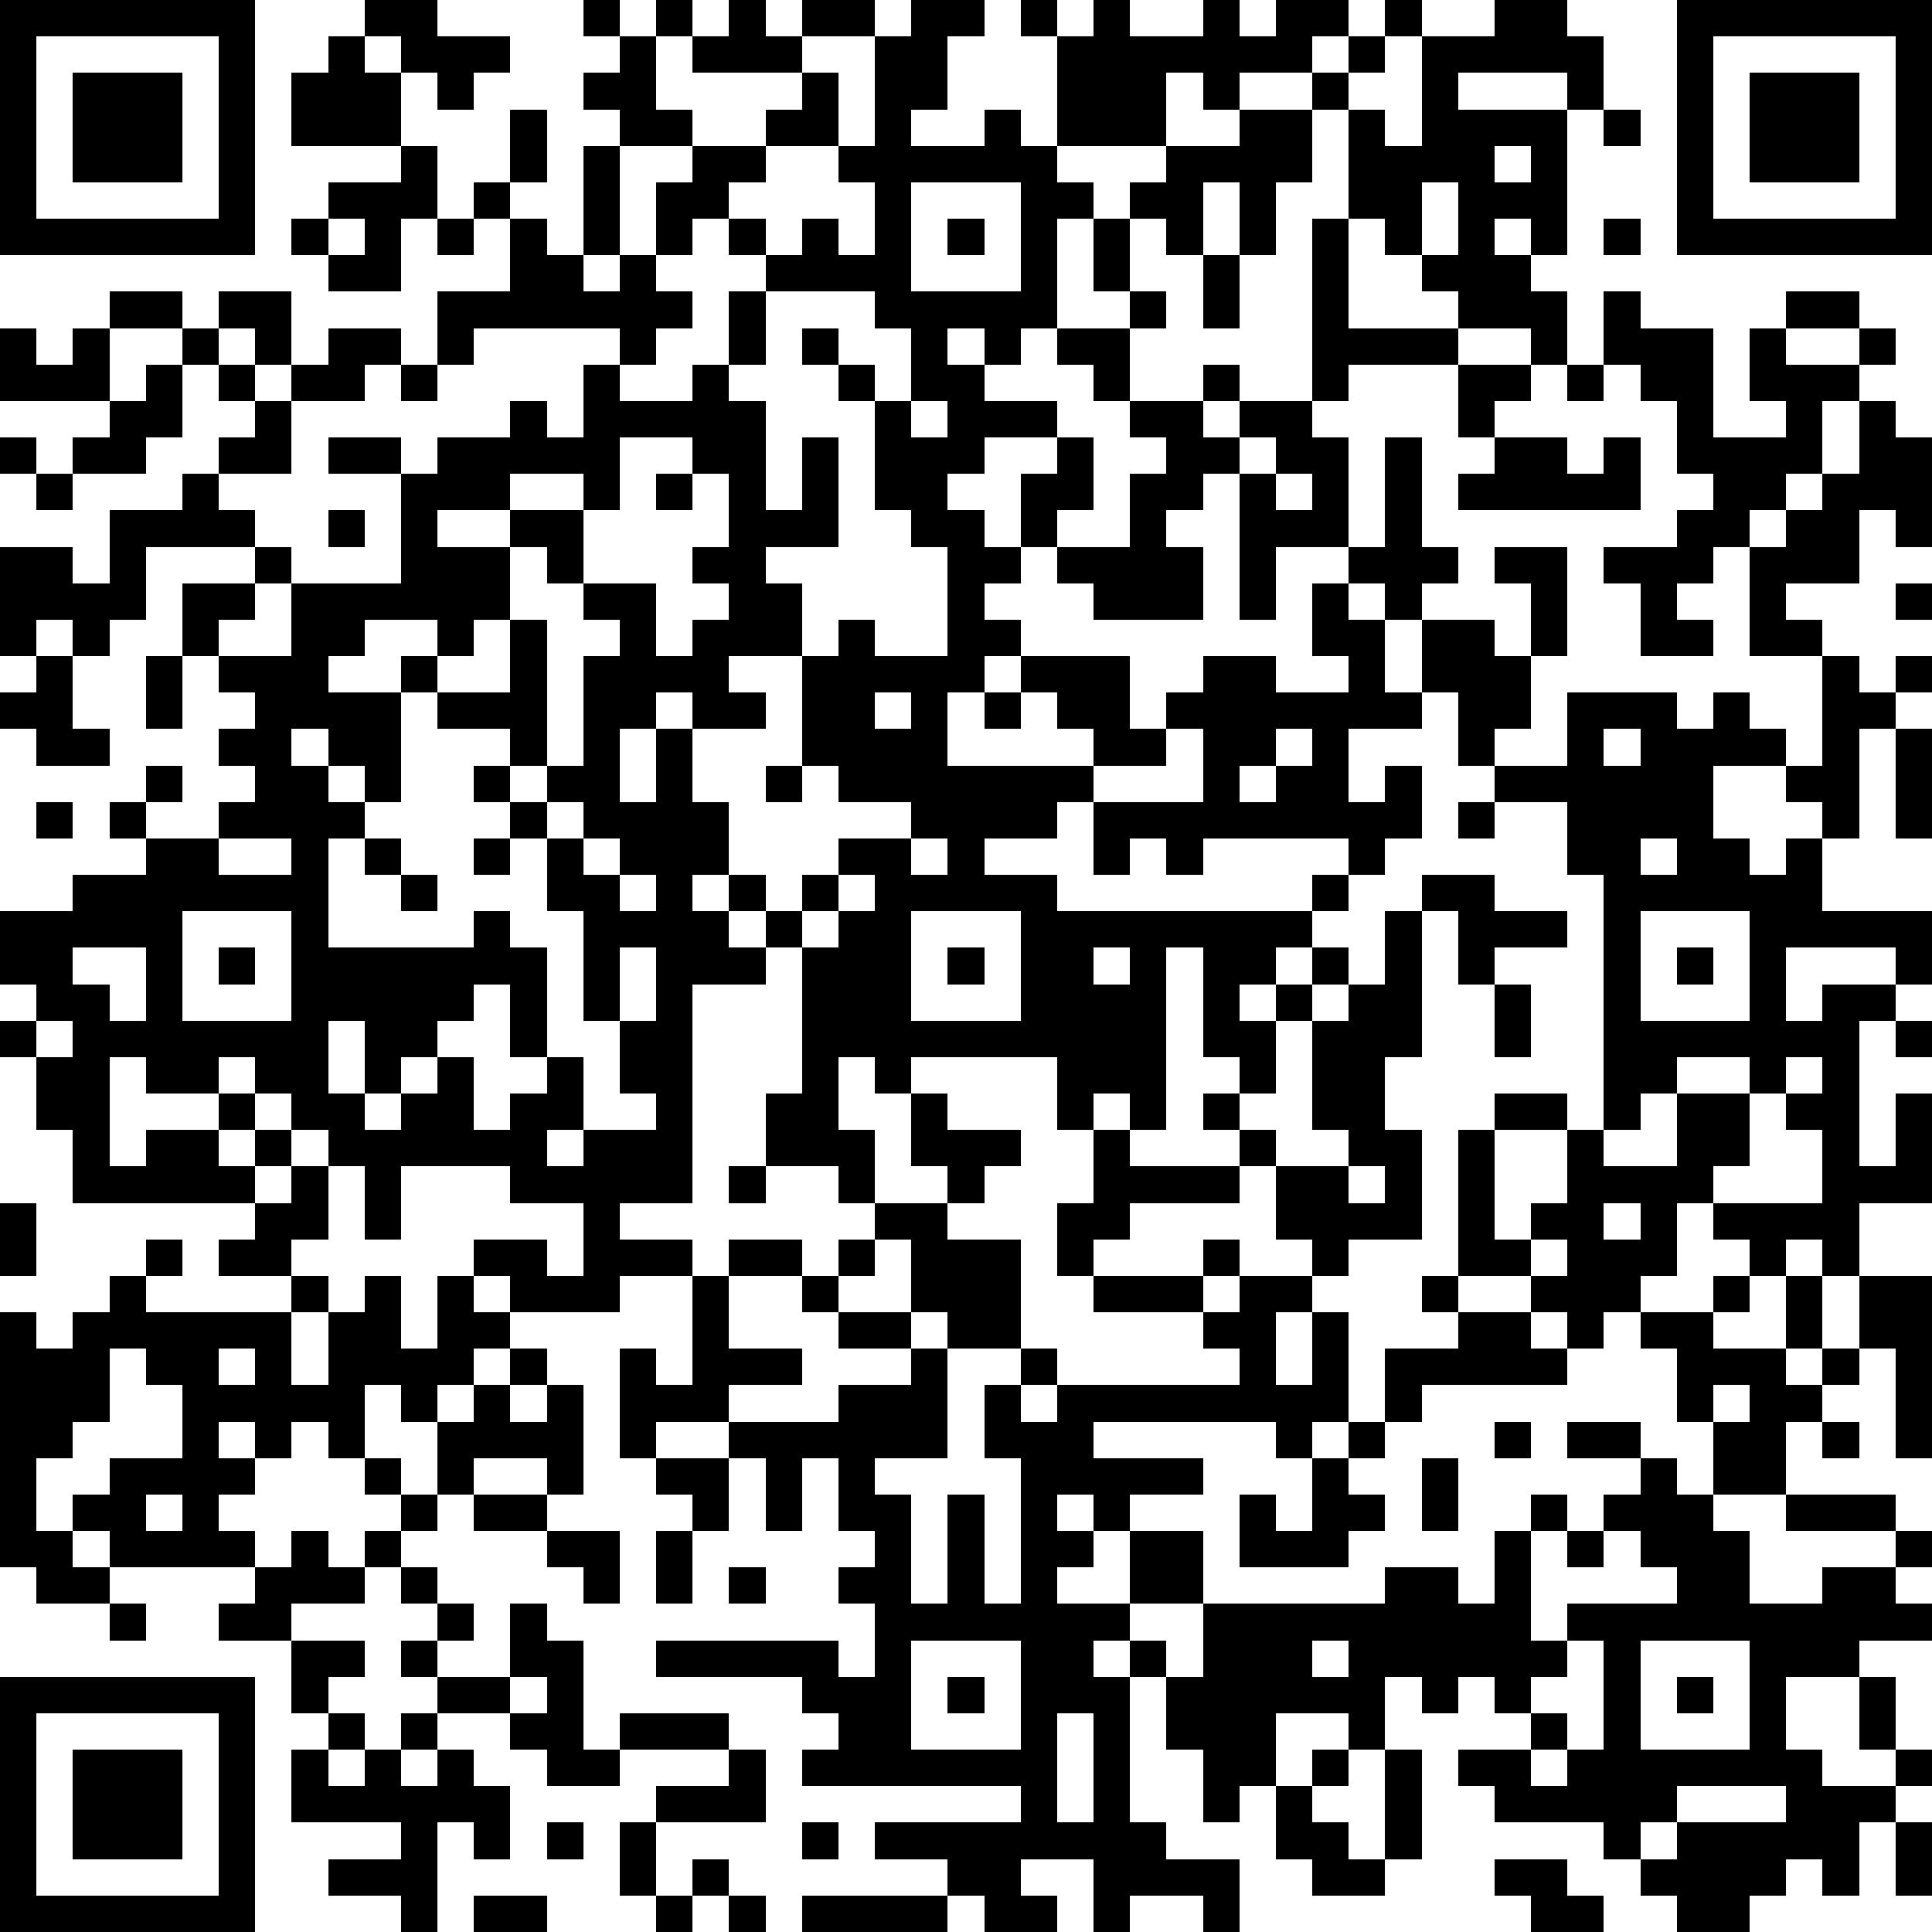 <?xml version="1.0" standalone="yes"?><svg version="1.1" xmlns="http://www.w3.org/2000/svg" xmlns:xlink="http://www.w3.org/1999/xlink" xmlns:ev="http://www.w3.org/2001/xml-events" width="212" height="212" shape-rendering="crispEdges"><path d="M0 0h7v7h-7zM10 0h2v1h2v1h-1v1h-1v-1h-1v-1h-1zM16 0h1v1h-1zM18 0h1v1h-1zM20 0h1v1h1v-1h2v1h-2v1h-3v-1h1zM25 0h2v1h-1v2h-1v1h2v-1h1v1h1v-3h-1v-1h1v1h1v-1h1v1h2v-1h1v1h1v-1h2v1h-1v1h-2v1h-1v-1h-1v2h-3v1h1v1h-1v3h-1v1h-1v-1h-1v1h1v1h2v1h-2v1h-1v1h1v1h1v-2h1v-1h1v2h-1v1h-1v1h-1v1h1v1h-1v1h-1v2h4v-1h-1v-1h-1v-1h3v2h1v-1h1v-1h2v1h2v-1h-1v-2h1v-1h-2v2h-1v-4h-1v1h-1v1h1v2h-3v-1h-1v-1h2v-2h1v-1h-1v-1h-1v-1h-1v-1h2v-1h-1v-2h1v-1h1v-1h2v-1h2v-1h1v-1h1v-1h1v1h-1v1h-1v1h-1v2h-1v2h-1v-2h-1v2h-1v-1h-1v2h1v1h-1v2h2v-1h1v1h-1v1h1v-1h2v-5h1v-3h1v1h1v-3h2v-1h2v1h1v2h-1v-1h-3v1h3v4h-1v-1h-1v1h1v1h1v2h-1v-1h-2v-1h-1v-1h-1v-1h-1v3h3v1h-3v1h-1v1h1v3h1v-3h1v3h1v1h-1v1h-1v-1h-1v1h1v2h1v-2h2v1h1v-2h-1v-1h2v3h-1v2h-1v1h-1v-2h-1v1h-2v2h1v-1h1v2h-1v1h-1v-1h-4v1h-1v-1h-1v1h-1v-2h-1v1h-2v1h2v1h7v-1h1v1h-1v1h-1v1h-1v1h1v-1h1v-1h1v1h-1v1h-1v2h-1v-1h-1v-3h-1v5h-1v-1h-1v1h-1v-2h-4v1h-1v-1h-1v2h1v2h-1v-1h-2v-2h1v-4h-1v-1h-1v-1h-1v1h1v1h1v1h-2v6h-2v1h2v1h-2v1h-3v-1h-1v-1h2v1h1v-2h-2v-1h-3v2h-1v-2h-1v-1h-1v-1h-1v-1h-1v1h-2v-1h-1v3h1v-1h2v-1h1v1h-1v1h1v-1h1v1h-1v1h-5v-2h-1v-2h-1v-1h1v-1h-1v-2h2v-1h2v-1h-1v-1h1v-1h1v1h-1v1h2v-1h1v-1h-1v-1h1v-1h-1v-1h-1v-2h2v-1h-3v2h-1v1h-1v-1h-1v1h-1v-3h2v1h1v-2h2v-1h1v-1h1v-1h-1v-1h-1v-1h-2v-1h2v1h1v-1h2v2h-1v-1h-1v1h1v1h1v-1h1v-1h2v1h-1v1h-2v2h-2v1h1v1h1v1h-1v1h-1v1h2v-2h3v-3h-2v-1h2v1h1v-1h2v-1h1v1h1v-2h1v-1h-4v1h-1v-2h2v-2h-1v-1h1v-2h1v2h-1v1h1v1h1v-3h1v-1h-1v-1h1v-1h1v2h1v1h-2v3h-1v1h1v-1h1v-2h1v-1h2v-1h1v-1h1v2h-2v1h-1v1h-1v1h-1v1h1v1h-1v1h-1v1h2v-1h1v-2h1v-1h-1v-1h1v1h1v-1h1v1h1v-2h-1v-1h1v-3h1zM46 0h7v7h-7zM1 1v5h5v-5zM9 1h1v1h1v2h-3v-2h1zM47 1v5h5v-5zM2 2h3v3h-3zM48 2h3v3h-3zM44 3h1v1h-1zM11 4h1v2h-1v2h-2v-1h-1v-1h1v-1h2zM41 4v1h1v-1zM25 5v3h3v-3zM39 5v2h1v-2zM9 6v1h1v-1zM12 6h1v1h-1zM26 6h1v1h-1zM44 6h1v1h-1zM33 7h1v2h-1zM21 8v2h-1v1h1v3h1v-2h1v3h-2v1h1v2h-2v1h1v1h-2v-1h-1v1h-1v2h1v-2h1v2h1v2h1v1h1v-1h1v-1h2v-1h-2v-1h-1v-3h1v-1h1v1h2v-3h-1v-1h-1v-3h-1v-1h-1v-1h1v1h1v1h1v-2h-1v-1zM44 8h1v1h2v3h2v-1h-1v-2h1v-1h2v1h-2v1h2v-1h1v1h-1v1h-1v2h-1v1h-1v1h-1v1h-1v1h1v1h-2v-2h-1v-1h2v-1h1v-1h-1v-2h-1v-1h-1zM0 9h1v1h1v-1h1v2h-3zM4 10h1v2h-1v1h-2v-1h1v-1h1zM11 10h1v1h-1zM40 10h2v1h-1v1h-1zM43 10h1v1h-1zM25 11v1h1v-1zM51 11h1v1h1v3h-1v-1h-1v2h-2v1h1v1h-2v-3h1v-1h1v-1h1zM0 12h1v1h-1zM17 12v2h-1v-1h-2v1h-2v1h2v-1h2v2h-1v-1h-1v2h-1v1h-1v-1h-2v1h-1v1h2v-1h1v1h-1v3h-1v-1h-1v-1h-1v1h1v1h1v1h-1v3h4v-1h1v1h1v3h-1v-2h-1v1h-1v1h-1v1h-1v-2h-1v2h1v1h1v-1h1v-1h1v2h1v-1h1v-1h1v2h-1v1h1v-1h2v-1h-1v-2h-1v-3h-1v-2h-1v-1h-1v-1h1v-1h-2v-1h2v-2h1v4h-1v1h1v-1h1v-3h1v-1h-1v-1h2v2h1v-1h1v-1h-1v-1h1v-2h-1v-1zM34 12v1h1v-1zM41 12h2v1h1v-1h1v2h-5v-1h1zM1 13h1v1h-1zM18 13h1v1h-1zM35 13v1h1v-1zM9 14h1v1h-1zM52 16h1v1h-1zM1 18h1v2h1v1h-2v-1h-1v-1h1zM4 18h1v2h-1zM50 18h1v1h1v-1h1v1h-1v1h-1v3h-1v-1h-1v-1h-2v2h1v1h1v-1h1v2h3v2h-1v-1h-3v2h1v-1h2v1h-1v4h1v-2h1v3h-2v2h-1v-1h-1v1h-1v-1h-1v-1h-1v2h-1v1h-1v1h-1v-1h-1v-1h-2v-4h1v-1h2v1h-2v3h1v-1h1v-2h1v-7h-1v-2h-2v-1h2v-2h3v1h1v-1h1v1h1v1h1zM24 19v1h1v-1zM27 19h1v1h-1zM32 20v1h-2v1h3v-2zM35 20v1h-1v1h1v-1h1v-1zM44 20v1h1v-1zM52 20h1v3h-1zM21 21h1v1h-1zM1 22h1v1h-1zM15 22v1h1v-1zM40 22h1v1h-1zM6 23v1h2v-1zM10 23h1v1h-1zM13 23h1v1h-1zM16 23v1h1v-1zM25 23v1h1v-1zM45 23v1h1v-1zM11 24h1v1h-1zM17 24v1h1v-1zM23 24v1h-1v1h1v-1h1v-1zM39 24h2v1h2v1h-2v1h-1v-2h-1zM5 25v3h3v-3zM25 25v3h3v-3zM38 25h1v4h-1v2h1v3h-2v1h-1v-1h-1v-2h-1v-1h-1v-1h1v1h1v1h2v-1h-1v-3h1v-1h1zM45 25v3h3v-3zM2 26v1h1v1h1v-2zM6 26h1v1h-1zM17 26v2h1v-2zM26 26h1v1h-1zM30 26v1h1v-1zM46 26h1v1h-1zM41 27h1v2h-1zM1 28v1h1v-1zM52 28h1v1h-1zM46 29v1h-1v1h-1v1h2v-2h2v-1zM49 29v1h-1v2h-1v1h3v-2h-1v-1h1v-1zM25 30h1v1h2v1h-1v1h-1v-1h-1zM30 31h1v1h3v1h-3v1h-1v1h-1v-2h1zM8 32h1v2h-1v1h-2v-1h1v-1h1zM20 32h1v1h-1zM37 32v1h1v-1zM0 33h1v2h-1zM24 33h2v1h2v3h-2v-1h-1v-2h-1zM44 33v1h1v-1zM4 34h1v1h-1zM20 34h2v1h-2zM23 34h1v1h-1zM33 34h1v1h-1zM42 34v1h1v-1zM3 35h1v1h4v-1h1v1h-1v2h1v-2h1v-1h1v2h1v-2h1v1h1v1h-1v1h-1v1h-1v-1h-1v2h-1v-1h-1v1h-1v-1h-1v1h1v1h-1v1h1v1h-4v-1h-1v-1h1v-1h2v-2h-1v-1h-1v2h-1v1h-1v2h1v1h1v1h-2v-1h-1v-7h1v1h1v-1h1zM19 35h1v2h2v1h-2v1h-2v1h-1v-3h1v1h1zM22 35h1v1h-1zM30 35h3v1h-3zM34 35h2v1h-1v2h1v-2h1v3h-1v1h-1v-1h-5v1h3v1h-2v1h-1v-1h-1v1h1v1h-1v1h2v-2h2v2h-2v1h-1v1h1v-1h1v1h-1v4h1v1h2v2h-1v-1h-2v1h-1v-2h-2v1h1v1h-2v-1h-1v-1h-2v-1h4v-1h-6v-1h1v-1h-1v-1h-4v-1h5v1h1v-2h-1v-1h1v-1h-1v-2h-1v2h-1v-2h-1v-1h3v-1h2v-1h-2v-1h2v1h1v3h-2v1h1v3h1v-3h1v3h1v-4h-1v-2h1v-1h1v1h-1v1h1v-1h5v-1h-1v-1h1zM39 35h1v1h-1zM47 35h1v1h-1zM49 35h1v2h-1zM51 35h2v5h-1v-3h-1zM40 36h2v1h1v1h-4v1h-1v-2h2zM45 36h2v1h2v1h1v-1h1v1h-1v1h-1v2h-2v-2h-1v-2h-1zM6 37v1h1v-1zM14 37h1v1h-1zM13 38h1v1h1v-1h1v3h-1v-1h-2v1h-1v-2h1zM47 38v1h1v-1zM37 39h1v1h-1zM41 39h1v1h-1zM43 39h2v1h-2zM50 39h1v1h-1zM10 40h1v1h-1zM18 40h2v2h-1v-1h-1zM36 40h1v1h1v1h-1v1h-3v-2h1v1h1zM39 40h1v2h-1zM45 40h1v1h1v1h1v2h2v-1h2v-1h-3v-1h3v1h1v1h-1v1h1v1h-2v1h-2v2h1v1h2v-1h-1v-2h1v2h1v1h-1v1h-1v2h-1v-1h-1v1h-1v1h-2v-1h-1v-1h-1v-1h-3v-1h-1v-1h2v-1h-1v-1h-1v1h-1v-1h-1v2h-1v-1h-2v2h-1v1h-1v-2h-1v-2h1v-2h5v-1h2v1h1v-2h1v-1h1v1h-1v3h1v-1h3v-1h-1v-1h-1v-1h1zM4 41v1h1v-1zM11 41h1v1h-1zM13 41h2v1h-2zM8 42h1v1h1v-1h1v1h-1v1h-2v1h-2v-1h1v-1h1zM15 42h2v2h-1v-1h-1zM18 42h1v2h-1zM43 42h1v1h-1zM11 43h1v1h-1zM20 43h1v1h-1zM3 44h1v1h-1zM12 44h1v1h-1zM14 44h1v1h1v3h1v-1h3v1h-3v1h-2v-1h-1v-1h-2v-1h-1v-1h1v1h2zM8 45h2v1h-1v1h-1zM25 45v3h3v-3zM36 45v1h1v-1zM43 45v1h-1v1h1v1h-1v1h1v-1h1v-3zM45 45v3h3v-3zM0 46h7v7h-7zM14 46v1h1v-1zM26 46h1v1h-1zM46 46h1v1h-1zM1 47v5h5v-5zM9 47h1v1h-1zM11 47h1v1h-1zM29 47v3h1v-3zM2 48h3v3h-3zM8 48h1v1h1v-1h1v1h1v-1h1v1h1v2h-1v-1h-1v3h-1v-1h-2v-1h2v-1h-3zM20 48h1v2h-3v-1h2zM36 48h1v1h-1zM38 48h1v3h-1zM35 49h1v1h1v1h1v1h-2v-1h-1zM46 49v1h-1v1h1v-1h3v-1zM15 50h1v1h-1zM17 50h1v2h-1zM22 50h1v1h-1zM52 50h1v2h-1zM19 51h1v1h-1zM41 51h2v1h1v1h-2v-1h-1zM13 52h2v1h-2zM18 52h1v1h-1zM20 52h1v1h-1zM22 52h4v1h-4z" style="fill:#000" transform="translate(0,0) scale(4)"/></svg>